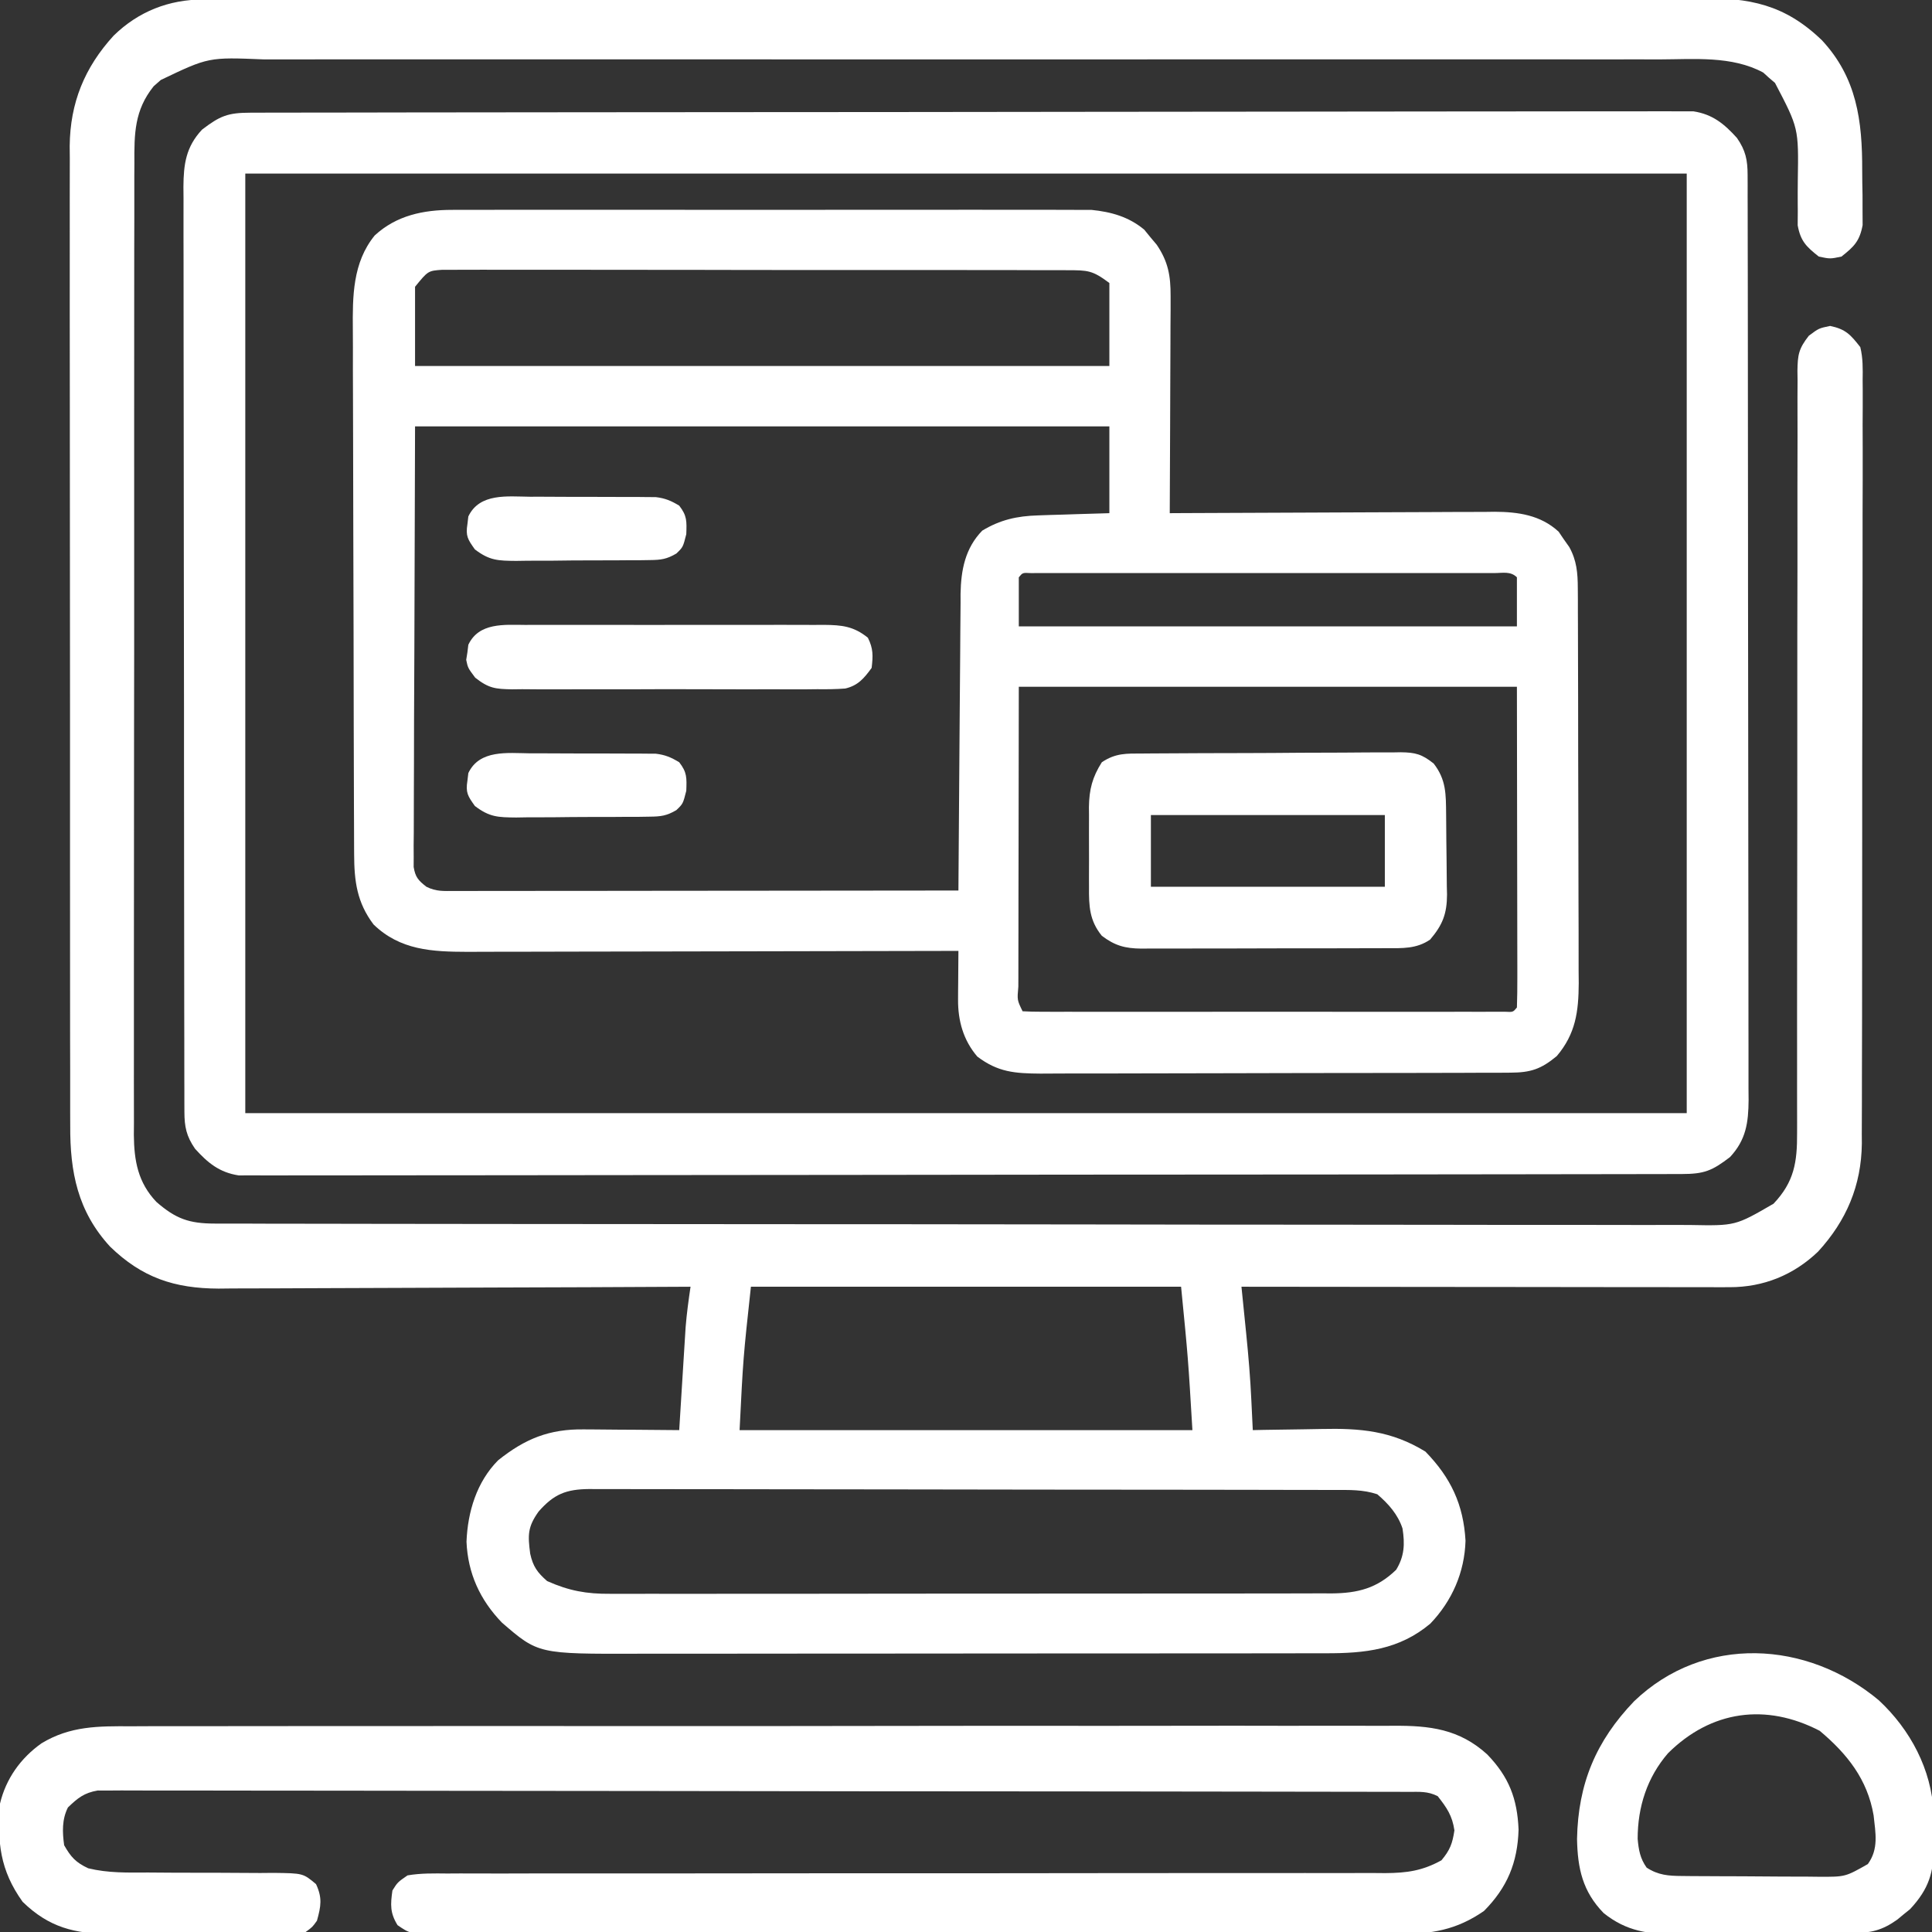<?xml version="1.0" encoding="UTF-8"?>
<svg xmlns="http://www.w3.org/2000/svg" width="100" height="100" viewBox="0 0 100 100" fill="none">
  <rect x="0" y="0" width="100" height="100" fill="#333333" stroke="none"/>
  <g clip-path="url(#clip0_38_1374)">
    <path d="M10.521 -0.027C10.659 -0.027 10.797 -0.027 10.939 -0.028C11.405 -0.029 11.871 -0.029 12.336 -0.029C12.672 -0.03 13.008 -0.03 13.344 -0.031C14.27 -0.033 15.195 -0.034 16.121 -0.034C17.119 -0.035 18.116 -0.037 19.113 -0.039C21.523 -0.043 23.934 -0.045 26.344 -0.046C27.478 -0.047 28.613 -0.048 29.748 -0.049C33.519 -0.053 37.289 -0.055 41.06 -0.057C42.039 -0.057 43.018 -0.058 43.997 -0.058C44.362 -0.058 44.362 -0.058 44.735 -0.058C48.676 -0.06 52.618 -0.065 56.56 -0.071C60.605 -0.078 64.651 -0.081 68.696 -0.082C70.968 -0.082 73.24 -0.084 75.512 -0.089C77.447 -0.093 79.382 -0.095 81.317 -0.093C82.304 -0.092 83.291 -0.092 84.278 -0.096C85.183 -0.1 86.087 -0.099 86.991 -0.096C87.318 -0.096 87.644 -0.097 87.971 -0.099C90.567 -0.116 92.369 0.226 94.298 2.079C96.11 4.023 96.395 6.25 96.387 8.818C96.387 9.243 96.395 9.667 96.404 10.092C96.405 10.365 96.405 10.638 96.405 10.911C96.406 11.155 96.408 11.399 96.409 11.651C96.257 12.479 95.965 12.766 95.313 13.281C94.727 13.403 94.727 13.403 94.141 13.281C93.495 12.769 93.197 12.484 93.048 11.662C93.05 11.424 93.052 11.185 93.053 10.94C93.052 10.745 93.052 10.745 93.05 10.548C93.047 10.136 93.05 9.725 93.054 9.314C93.097 6.629 93.097 6.629 91.874 4.292C91.772 4.205 91.67 4.118 91.565 4.028C91.466 3.938 91.366 3.848 91.264 3.755C89.643 2.879 87.682 3.07 85.897 3.075C85.575 3.075 85.252 3.074 84.93 3.073C84.046 3.072 83.163 3.072 82.279 3.074C81.326 3.074 80.372 3.073 79.418 3.072C77.551 3.07 75.683 3.071 73.816 3.072C72.298 3.073 70.78 3.073 69.263 3.072C68.938 3.072 68.938 3.072 68.608 3.072C68.169 3.072 67.73 3.072 67.291 3.072C63.175 3.071 59.06 3.072 54.944 3.074C51.414 3.076 47.883 3.076 44.352 3.074C40.251 3.072 36.151 3.071 32.05 3.072C31.612 3.072 31.175 3.072 30.738 3.072C30.415 3.072 30.415 3.072 30.085 3.073C28.57 3.073 27.054 3.072 25.538 3.071C23.691 3.07 21.843 3.071 19.996 3.073C19.053 3.074 18.111 3.074 17.168 3.073C16.305 3.072 15.442 3.072 14.579 3.074C14.267 3.075 13.955 3.075 13.644 3.074C10.795 2.957 10.795 2.957 8.325 4.138C8.142 4.299 8.142 4.299 7.954 4.464C6.955 5.706 6.947 6.925 6.956 8.457C6.955 8.678 6.953 8.899 6.952 9.127C6.95 9.867 6.951 10.607 6.952 11.346C6.952 11.877 6.95 12.408 6.948 12.938C6.945 14.23 6.945 15.521 6.946 16.813C6.947 17.862 6.946 18.912 6.945 19.962C6.945 20.186 6.945 20.186 6.945 20.415C6.945 20.719 6.944 21.023 6.944 21.326C6.941 24.174 6.942 27.021 6.945 29.868C6.947 32.472 6.944 35.076 6.939 37.68C6.935 40.355 6.933 43.03 6.934 45.705C6.935 47.206 6.934 48.707 6.931 50.208C6.928 51.486 6.928 52.764 6.931 54.042C6.933 54.694 6.933 55.346 6.93 55.997C6.928 56.704 6.93 57.411 6.933 58.119C6.932 58.324 6.93 58.529 6.928 58.74C6.941 60.084 7.141 61.208 8.095 62.211C9.1 63.087 9.79 63.33 11.114 63.332C11.251 63.333 11.387 63.333 11.527 63.334C11.986 63.336 12.445 63.335 12.904 63.334C13.236 63.335 13.567 63.336 13.899 63.338C14.811 63.34 15.724 63.341 16.637 63.341C17.62 63.341 18.604 63.343 19.587 63.346C21.739 63.35 23.891 63.352 26.042 63.353C27.386 63.353 28.729 63.355 30.072 63.356C33.789 63.36 37.507 63.363 41.224 63.364C41.462 63.364 41.7 63.364 41.946 63.364C42.428 63.364 42.91 63.364 43.393 63.364C43.752 63.364 43.752 63.364 44.119 63.364C44.358 63.364 44.598 63.364 44.845 63.364C48.732 63.365 52.618 63.37 56.505 63.377C60.493 63.385 64.482 63.389 68.47 63.389C70.71 63.389 72.951 63.391 75.191 63.396C77.098 63.401 79.005 63.402 80.913 63.399C81.886 63.398 82.859 63.398 83.832 63.403C84.724 63.407 85.615 63.406 86.505 63.402C86.828 63.401 87.15 63.402 87.472 63.405C89.822 63.45 89.822 63.45 91.797 62.304C92.87 61.175 93.026 60.15 93.017 58.631C93.017 58.458 93.017 58.285 93.018 58.106C93.019 57.526 93.017 56.946 93.016 56.365C93.016 55.949 93.016 55.533 93.017 55.117C93.018 54.221 93.017 53.325 93.016 52.429C93.015 51.012 93.017 49.596 93.02 48.179C93.027 44.152 93.031 40.124 93.028 36.096C93.027 33.872 93.029 31.647 93.036 29.423C93.039 28.014 93.039 26.606 93.035 25.197C93.033 24.322 93.036 23.446 93.04 22.571C93.041 22.164 93.04 21.758 93.038 21.351C93.035 20.797 93.038 20.243 93.042 19.688C93.04 19.527 93.037 19.366 93.035 19.199C93.048 18.369 93.094 18.058 93.623 17.38C94.141 16.992 94.141 16.992 94.727 16.87C95.532 17.038 95.785 17.322 96.289 17.968C96.429 18.543 96.419 19.1 96.41 19.689C96.412 19.863 96.413 20.036 96.414 20.214C96.417 20.795 96.413 21.376 96.409 21.957C96.41 22.373 96.411 22.79 96.413 23.206C96.415 24.338 96.412 25.469 96.407 26.601C96.403 27.785 96.405 28.97 96.405 30.155C96.405 32.145 96.401 34.136 96.395 36.126C96.388 38.425 96.386 40.724 96.387 43.023C96.389 45.236 96.387 47.449 96.383 49.662C96.381 50.603 96.381 51.544 96.381 52.485C96.381 53.594 96.378 54.704 96.373 55.813C96.372 56.219 96.371 56.626 96.372 57.032C96.373 57.589 96.37 58.145 96.366 58.702C96.367 58.861 96.368 59.02 96.369 59.185C96.344 61.366 95.569 63.183 94.104 64.782C92.833 66 91.273 66.626 89.53 66.625C89.307 66.625 89.084 66.625 88.855 66.626C88.611 66.625 88.367 66.624 88.116 66.623C87.859 66.623 87.601 66.624 87.336 66.624C86.631 66.624 85.927 66.622 85.222 66.621C84.485 66.62 83.748 66.62 83.011 66.62C81.616 66.619 80.221 66.617 78.825 66.615C77.237 66.613 75.648 66.612 74.06 66.611C70.793 66.609 67.525 66.606 64.258 66.601C64.275 66.77 64.275 66.77 64.292 66.942C64.344 67.455 64.396 67.969 64.448 68.483C64.466 68.659 64.484 68.836 64.502 69.018C64.62 70.181 64.718 71.342 64.771 72.509C64.784 72.779 64.797 73.049 64.81 73.32C64.821 73.552 64.832 73.784 64.844 74.023C65.029 74.019 65.214 74.015 65.404 74.011C66.1 73.997 66.795 73.988 67.49 73.98C67.79 73.976 68.089 73.971 68.388 73.964C70.409 73.919 72.018 74.053 73.779 75.134C75.097 76.488 75.748 77.875 75.855 79.748C75.807 81.382 75.159 82.862 74.034 84.038C72.417 85.394 70.653 85.577 68.619 85.573C68.453 85.573 68.288 85.574 68.117 85.574C67.564 85.575 67.012 85.575 66.459 85.575C66.062 85.576 65.665 85.576 65.267 85.577C64.19 85.579 63.112 85.579 62.035 85.579C61.361 85.579 60.688 85.58 60.014 85.58C57.663 85.582 55.311 85.583 52.96 85.583C50.77 85.583 48.58 85.585 46.391 85.588C44.509 85.59 42.627 85.591 40.745 85.591C39.622 85.591 38.499 85.592 37.376 85.594C36.319 85.596 35.263 85.596 34.206 85.594C33.819 85.594 33.432 85.595 33.045 85.596C27.859 85.611 27.859 85.611 25.977 83.984C24.843 82.808 24.215 81.435 24.146 79.797C24.208 78.247 24.674 76.704 25.781 75.586C27.177 74.469 28.434 73.958 30.235 73.985C30.377 73.986 30.518 73.986 30.664 73.987C31.112 73.989 31.559 73.994 32.007 73.999C32.312 74.001 32.617 74.002 32.922 74.004C33.667 74.008 34.412 74.015 35.156 74.023C35.167 73.847 35.178 73.671 35.189 73.489C35.23 72.83 35.271 72.171 35.312 71.511C35.33 71.227 35.348 70.943 35.365 70.658C35.391 70.248 35.416 69.837 35.442 69.426C35.458 69.18 35.473 68.933 35.489 68.679C35.546 67.981 35.64 67.295 35.742 66.601C35.608 66.602 35.474 66.603 35.337 66.603C32.071 66.621 28.805 66.634 25.54 66.642C23.961 66.646 22.382 66.651 20.802 66.66C19.425 66.668 18.048 66.673 16.671 66.675C15.942 66.676 15.214 66.678 14.485 66.684C13.67 66.69 12.855 66.69 12.039 66.69C11.681 66.694 11.681 66.694 11.316 66.698C9.019 66.688 7.351 66.13 5.695 64.522C4.022 62.698 3.621 60.672 3.635 58.25C3.634 58.026 3.633 57.803 3.632 57.573C3.629 56.828 3.631 56.084 3.632 55.339C3.631 54.803 3.63 54.268 3.628 53.732C3.625 52.431 3.624 51.13 3.626 49.828C3.626 48.77 3.626 47.712 3.625 46.654C3.625 46.503 3.625 46.352 3.625 46.196C3.624 45.89 3.624 45.583 3.624 45.277C3.621 42.405 3.622 39.533 3.624 36.662C3.626 34.038 3.624 31.413 3.619 28.789C3.614 26.091 3.612 23.393 3.614 20.695C3.614 19.181 3.614 17.668 3.61 16.154C3.608 14.866 3.607 13.578 3.611 12.29C3.613 11.633 3.613 10.977 3.61 10.32C3.607 9.607 3.61 8.894 3.613 8.18C3.611 7.975 3.609 7.77 3.607 7.559C3.63 5.323 4.375 3.493 5.884 1.843C7.169 0.588 8.75 -0.024 10.521 -0.027ZM38.867 66.601C38.465 70.307 38.465 70.307 38.281 74.023C46.016 74.023 53.75 74.023 61.719 74.023C61.497 70.305 61.497 70.305 61.133 66.601C53.785 66.601 46.438 66.601 38.867 66.601ZM27.881 78.234C27.305 79.037 27.317 79.46 27.443 80.419C27.587 81.079 27.812 81.392 28.32 81.836C29.453 82.341 30.36 82.506 31.59 82.495C31.755 82.495 31.92 82.496 32.09 82.497C32.638 82.499 33.187 82.497 33.735 82.494C34.13 82.495 34.525 82.496 34.919 82.496C35.989 82.498 37.058 82.496 38.127 82.494C39.247 82.492 40.367 82.492 41.487 82.493C43.367 82.493 45.246 82.491 47.126 82.487C49.3 82.483 51.473 82.482 53.646 82.484C55.737 82.485 57.829 82.484 59.92 82.481C60.81 82.481 61.7 82.48 62.59 82.481C63.637 82.481 64.685 82.48 65.732 82.477C66.117 82.476 66.501 82.475 66.885 82.476C67.41 82.477 67.935 82.475 68.459 82.472C68.688 82.474 68.688 82.474 68.92 82.475C70.279 82.464 71.279 82.209 72.266 81.25C72.693 80.55 72.72 79.923 72.594 79.114C72.354 78.385 71.866 77.838 71.289 77.343C70.544 77.095 69.844 77.12 69.067 77.121C68.898 77.12 68.73 77.12 68.556 77.119C67.987 77.117 67.419 77.117 66.851 77.117C66.445 77.116 66.038 77.115 65.632 77.114C64.526 77.111 63.42 77.11 62.315 77.109C61.624 77.108 60.934 77.108 60.244 77.107C58.085 77.104 55.926 77.102 53.767 77.102C51.273 77.101 48.779 77.097 46.284 77.091C44.358 77.087 42.431 77.085 40.505 77.085C39.353 77.085 38.202 77.084 37.05 77.08C35.968 77.077 34.885 77.076 33.802 77.078C33.405 77.078 33.007 77.078 32.609 77.076C32.067 77.073 31.525 77.074 30.982 77.076C30.825 77.075 30.667 77.073 30.504 77.072C29.299 77.082 28.671 77.335 27.881 78.234Z" fill="white"></path>
    <path d="M23.393 10.863C23.538 10.862 23.683 10.861 23.832 10.86C24.312 10.858 24.792 10.859 25.272 10.861C25.618 10.861 25.964 10.859 26.31 10.858C27.246 10.855 28.183 10.857 29.119 10.858C30.101 10.86 31.083 10.858 32.065 10.858C33.713 10.857 35.361 10.858 37.01 10.861C38.914 10.864 40.818 10.863 42.721 10.86C44.358 10.857 45.995 10.857 47.631 10.858C48.608 10.859 49.585 10.859 50.561 10.857C51.48 10.855 52.398 10.857 53.316 10.86C53.652 10.861 53.989 10.861 54.325 10.859C54.785 10.858 55.246 10.86 55.706 10.863C55.963 10.863 56.221 10.863 56.486 10.863C57.509 10.965 58.42 11.217 59.226 11.888C59.331 12.017 59.437 12.146 59.545 12.28C59.653 12.408 59.761 12.537 59.873 12.669C60.464 13.541 60.594 14.275 60.59 15.32C60.59 15.696 60.59 15.696 60.59 16.078C60.588 16.35 60.586 16.621 60.584 16.892C60.583 17.171 60.583 17.45 60.582 17.728C60.581 18.46 60.577 19.192 60.573 19.924C60.569 20.671 60.567 21.419 60.565 22.166C60.561 23.632 60.554 25.097 60.546 26.562C60.77 26.561 60.994 26.559 61.225 26.558C63.34 26.546 65.455 26.538 67.57 26.532C68.657 26.529 69.744 26.524 70.832 26.518C71.881 26.512 72.931 26.508 73.981 26.506C74.381 26.505 74.781 26.503 75.181 26.5C75.742 26.496 76.304 26.495 76.865 26.496C77.112 26.492 77.112 26.492 77.363 26.489C78.581 26.495 79.744 26.66 80.675 27.52C80.763 27.651 80.852 27.782 80.944 27.917C81.036 28.048 81.129 28.178 81.224 28.313C81.612 29.013 81.664 29.658 81.667 30.45C81.668 30.643 81.669 30.836 81.671 31.034C81.671 31.244 81.671 31.455 81.671 31.671C81.672 31.894 81.673 32.116 81.674 32.345C81.677 33.082 81.678 33.818 81.679 34.555C81.68 35.066 81.682 35.578 81.683 36.09C81.685 37.027 81.686 37.963 81.686 38.9C81.687 40.276 81.691 41.651 81.696 43.027C81.701 44.221 81.703 45.415 81.703 46.609C81.704 47.116 81.705 47.622 81.708 48.129C81.711 48.839 81.711 49.548 81.709 50.258C81.711 50.467 81.713 50.675 81.715 50.89C81.707 52.356 81.558 53.507 80.578 54.663C79.764 55.337 79.233 55.517 78.173 55.521C77.829 55.523 77.829 55.523 77.479 55.526C77.103 55.525 77.103 55.525 76.719 55.525C76.452 55.526 76.184 55.528 75.917 55.529C75.191 55.532 74.466 55.533 73.74 55.534C73.287 55.534 72.833 55.535 72.379 55.536C70.796 55.539 69.213 55.541 67.63 55.541C66.155 55.541 64.681 55.545 63.206 55.551C61.939 55.556 60.672 55.558 59.405 55.558C58.649 55.558 57.893 55.559 57.137 55.563C56.425 55.567 55.714 55.567 55.002 55.564C54.618 55.563 54.233 55.566 53.849 55.57C52.525 55.56 51.654 55.497 50.585 54.687C49.861 53.841 49.581 52.83 49.589 51.736C49.59 51.589 49.591 51.441 49.591 51.29C49.593 51.138 49.595 50.986 49.596 50.83C49.597 50.675 49.598 50.52 49.599 50.36C49.601 49.98 49.605 49.599 49.608 49.218C49.399 49.219 49.399 49.219 49.186 49.219C45.788 49.228 42.391 49.234 38.994 49.239C37.351 49.241 35.708 49.243 34.065 49.248C32.633 49.252 31.2 49.254 29.768 49.255C29.01 49.256 28.252 49.257 27.494 49.26C26.779 49.262 26.065 49.263 25.351 49.263C24.965 49.263 24.58 49.265 24.194 49.267C22.362 49.263 20.714 49.184 19.335 47.851C18.476 46.714 18.335 45.614 18.33 44.224C18.329 44.098 18.328 43.972 18.328 43.842C18.325 43.42 18.325 42.998 18.324 42.577C18.323 42.274 18.321 41.971 18.32 41.668C18.316 40.675 18.314 39.681 18.312 38.688C18.311 38.345 18.31 38.002 18.309 37.659C18.306 36.049 18.303 34.439 18.301 32.828C18.299 30.973 18.294 29.117 18.286 27.261C18.28 25.824 18.278 24.388 18.277 22.951C18.276 22.095 18.275 21.238 18.27 20.381C18.265 19.574 18.265 18.767 18.267 17.96C18.267 17.665 18.265 17.37 18.263 17.075C18.248 15.345 18.247 13.595 19.395 12.187C20.517 11.15 21.913 10.864 23.393 10.863ZM21.483 14.843C21.483 16.197 21.483 17.55 21.483 18.945C33.343 18.945 45.202 18.945 57.421 18.945C57.421 17.527 57.421 16.109 57.421 14.648C56.539 13.987 56.309 13.988 55.246 13.986C55.105 13.985 54.965 13.984 54.82 13.983C54.349 13.98 53.879 13.982 53.408 13.983C53.07 13.982 52.733 13.981 52.395 13.979C51.478 13.976 50.562 13.976 49.645 13.977C48.88 13.977 48.115 13.976 47.35 13.975C45.546 13.972 43.741 13.973 41.937 13.975C40.075 13.977 38.212 13.974 36.349 13.969C34.751 13.965 33.153 13.964 31.554 13.965C30.599 13.965 29.645 13.965 28.689 13.962C27.792 13.959 26.894 13.959 25.996 13.963C25.667 13.964 25.337 13.963 25.007 13.961C24.557 13.959 24.108 13.961 23.658 13.964C23.281 13.964 23.281 13.964 22.895 13.964C22.158 14.015 22.158 14.015 21.483 14.843ZM21.483 22.07C21.471 25.893 21.459 29.716 21.447 33.654C21.442 34.862 21.436 36.071 21.431 37.315C21.429 38.396 21.429 38.396 21.427 39.477C21.427 39.959 21.425 40.441 21.422 40.923C21.417 41.653 21.417 42.383 21.417 43.112C21.415 43.328 21.413 43.543 21.41 43.765C21.411 43.961 21.412 44.157 21.413 44.359C21.412 44.53 21.412 44.701 21.411 44.877C21.499 45.407 21.653 45.571 22.069 45.898C22.583 46.155 22.962 46.117 23.538 46.117C23.767 46.117 23.996 46.117 24.232 46.118C24.484 46.117 24.736 46.116 24.997 46.115C25.264 46.115 25.532 46.115 25.799 46.116C26.527 46.116 27.254 46.114 27.982 46.113C28.741 46.112 29.501 46.112 30.261 46.112C31.701 46.111 33.14 46.109 34.58 46.107C36.218 46.105 37.857 46.104 39.495 46.103C42.866 46.101 46.237 46.098 49.608 46.093C49.61 45.889 49.611 45.684 49.612 45.474C49.623 43.542 49.637 41.611 49.654 39.681C49.663 38.688 49.671 37.695 49.676 36.703C49.681 35.744 49.689 34.785 49.699 33.827C49.702 33.462 49.704 33.096 49.706 32.731C49.708 32.219 49.713 31.706 49.719 31.193C49.719 31.044 49.719 30.894 49.718 30.74C49.74 29.51 49.954 28.377 50.841 27.465C51.771 26.903 52.643 26.71 53.721 26.677C54.045 26.665 54.045 26.665 54.377 26.654C54.6 26.648 54.823 26.642 55.053 26.635C55.28 26.628 55.508 26.62 55.742 26.612C56.302 26.594 56.861 26.578 57.421 26.562C57.421 25.08 57.421 23.597 57.421 22.07C45.562 22.07 33.702 22.07 21.483 22.07ZM52.733 29.882C52.733 30.72 52.733 31.558 52.733 32.421C61.241 32.421 69.749 32.421 78.515 32.421C78.515 31.584 78.515 30.746 78.515 29.882C78.187 29.554 77.783 29.662 77.333 29.662C77.12 29.662 76.906 29.661 76.686 29.661C76.45 29.661 76.213 29.661 75.969 29.662C75.599 29.661 75.599 29.661 75.22 29.661C74.54 29.66 73.859 29.66 73.179 29.661C72.468 29.661 71.758 29.661 71.047 29.661C69.854 29.66 68.661 29.661 67.467 29.662C66.086 29.663 64.704 29.662 63.322 29.661C62.138 29.66 60.954 29.66 59.77 29.661C59.062 29.661 58.354 29.661 57.646 29.66C56.857 29.66 56.068 29.661 55.279 29.662C55.042 29.661 54.806 29.661 54.562 29.661C54.242 29.661 54.242 29.661 53.915 29.662C53.635 29.662 53.635 29.662 53.349 29.663C52.932 29.64 52.932 29.64 52.733 29.882ZM52.733 35.546C52.729 38.282 52.725 41.017 52.721 43.835C52.719 44.7 52.718 45.565 52.716 46.456C52.715 47.229 52.715 47.229 52.715 48.001C52.715 48.346 52.714 48.692 52.713 49.037C52.711 49.559 52.711 50.08 52.711 50.602C52.711 50.757 52.71 50.911 52.709 51.071C52.646 51.765 52.646 51.765 52.929 52.343C53.257 52.362 53.586 52.368 53.915 52.368C54.129 52.369 54.342 52.369 54.562 52.37C54.799 52.369 55.035 52.369 55.279 52.369C55.65 52.369 55.65 52.369 56.028 52.37C56.709 52.37 57.389 52.37 58.069 52.37C58.78 52.369 59.49 52.37 60.201 52.37C61.394 52.37 62.587 52.37 63.781 52.369C65.162 52.368 66.544 52.368 67.926 52.369C69.11 52.37 70.294 52.37 71.478 52.37C72.186 52.369 72.894 52.369 73.603 52.37C74.391 52.371 75.18 52.37 75.969 52.369C76.206 52.369 76.442 52.369 76.686 52.37C77.006 52.369 77.006 52.369 77.333 52.368C77.52 52.368 77.707 52.368 77.899 52.368C78.316 52.39 78.316 52.39 78.515 52.148C78.533 51.631 78.539 51.119 78.537 50.602C78.537 50.437 78.537 50.273 78.537 50.103C78.537 49.568 78.535 49.033 78.534 48.497C78.534 48.168 78.533 47.838 78.533 47.509C78.532 46.284 78.529 45.06 78.527 43.835C78.521 39.732 78.521 39.732 78.515 35.546C70.007 35.546 61.499 35.546 52.733 35.546Z" fill="white"></path>
    <path d="M12.96 5.833C13.089 5.832 13.218 5.832 13.352 5.831C13.789 5.83 14.227 5.83 14.665 5.83C14.98 5.83 15.295 5.829 15.611 5.828C16.48 5.826 17.35 5.825 18.22 5.825C19.157 5.824 20.094 5.822 21.03 5.82C23.294 5.817 25.558 5.815 27.822 5.813C28.888 5.812 29.953 5.811 31.018 5.81C34.558 5.807 38.098 5.804 41.638 5.802C42.557 5.802 43.476 5.802 44.395 5.801C44.624 5.801 44.852 5.801 45.087 5.801C48.79 5.799 52.492 5.794 56.194 5.788C59.993 5.782 63.791 5.778 67.589 5.777C69.723 5.777 71.857 5.775 73.991 5.77C75.807 5.766 77.624 5.765 79.441 5.766C80.368 5.767 81.296 5.767 82.223 5.763C83.072 5.76 83.92 5.76 84.769 5.763C85.076 5.763 85.384 5.763 85.691 5.76C86.108 5.757 86.525 5.759 86.943 5.762C87.291 5.762 87.291 5.762 87.646 5.762C88.641 5.914 89.242 6.406 89.905 7.141C90.356 7.792 90.454 8.283 90.456 9.055C90.457 9.231 90.457 9.406 90.458 9.587C90.458 9.779 90.458 9.972 90.457 10.171C90.458 10.478 90.458 10.478 90.459 10.791C90.461 11.48 90.461 12.169 90.462 12.858C90.462 13.351 90.463 13.844 90.465 14.336C90.467 15.678 90.468 17.018 90.469 18.359C90.47 19.197 90.471 20.034 90.471 20.871C90.474 23.189 90.476 25.506 90.477 27.824C90.477 27.972 90.477 28.121 90.477 28.274C90.477 28.422 90.477 28.571 90.477 28.724C90.477 29.026 90.477 29.327 90.477 29.628C90.477 29.778 90.477 29.927 90.477 30.081C90.478 32.504 90.481 34.926 90.486 37.348C90.49 39.834 90.493 42.321 90.493 44.807C90.493 46.204 90.494 47.6 90.498 48.996C90.501 50.309 90.502 51.622 90.5 52.935C90.5 53.418 90.501 53.9 90.502 54.382C90.505 55.04 90.504 55.698 90.502 56.355C90.504 56.643 90.504 56.643 90.507 56.936C90.498 58.104 90.377 58.998 89.544 59.891C88.613 60.603 88.21 60.766 87.041 60.768C86.912 60.768 86.782 60.769 86.649 60.769C86.211 60.771 85.774 60.771 85.336 60.77C85.021 60.771 84.705 60.772 84.39 60.773C83.52 60.775 82.65 60.775 81.781 60.776C80.844 60.777 79.907 60.779 78.97 60.78C76.706 60.784 74.442 60.786 72.178 60.788C71.113 60.789 70.048 60.79 68.983 60.791C65.443 60.794 61.903 60.797 58.363 60.798C57.444 60.799 56.525 60.799 55.605 60.799C55.377 60.8 55.149 60.8 54.913 60.8C51.211 60.801 47.509 60.806 43.806 60.813C40.008 60.819 36.21 60.823 32.411 60.823C30.278 60.824 28.144 60.825 26.01 60.83C24.193 60.835 22.377 60.836 20.56 60.834C19.632 60.833 18.705 60.834 17.778 60.837C16.929 60.841 16.08 60.841 15.232 60.838C14.924 60.837 14.617 60.838 14.31 60.84C13.892 60.843 13.475 60.842 13.058 60.838C12.71 60.839 12.71 60.839 12.355 60.839C11.36 60.687 10.758 60.194 10.096 59.46C9.645 58.809 9.546 58.318 9.545 57.545C9.544 57.37 9.544 57.195 9.543 57.014C9.543 56.821 9.543 56.629 9.543 56.43C9.543 56.225 9.542 56.02 9.541 55.81C9.54 55.12 9.54 54.431 9.539 53.742C9.538 53.25 9.537 52.757 9.536 52.264C9.534 50.923 9.532 49.582 9.532 48.241C9.531 47.404 9.53 46.567 9.529 45.73C9.527 43.412 9.525 41.094 9.524 38.777C9.524 38.628 9.524 38.48 9.524 38.327C9.524 38.178 9.524 38.03 9.524 37.876C9.524 37.575 9.524 37.274 9.524 36.972C9.524 36.823 9.524 36.673 9.524 36.52C9.523 34.097 9.519 31.675 9.515 29.253C9.51 26.766 9.508 24.28 9.508 21.793C9.507 20.397 9.506 19.001 9.503 17.605C9.499 16.291 9.499 14.979 9.501 13.665C9.501 13.183 9.5 12.701 9.498 12.218C9.496 11.561 9.497 10.903 9.499 10.245C9.497 10.054 9.496 9.862 9.494 9.665C9.503 8.497 9.623 7.602 10.457 6.71C11.388 5.998 11.791 5.834 12.96 5.833ZM12.696 8.984C12.696 25.033 12.696 41.082 12.696 57.617C37.317 57.617 61.938 57.617 87.305 57.617C87.305 41.568 87.305 25.519 87.305 8.984C62.684 8.984 38.063 8.984 12.696 8.984Z" fill="white"></path>
    <path d="M6.788 89.352C7.08 89.351 7.372 89.35 7.663 89.348C8.462 89.345 9.26 89.346 10.059 89.348C10.921 89.349 11.783 89.346 12.646 89.344C14.334 89.339 16.022 89.339 17.71 89.341C19.082 89.342 20.454 89.342 21.826 89.341C22.022 89.341 22.217 89.34 22.419 89.34C22.816 89.34 23.213 89.339 23.61 89.339C27.331 89.336 31.053 89.338 34.775 89.341C38.178 89.344 41.582 89.341 44.986 89.335C48.482 89.329 51.979 89.327 55.475 89.329C55.871 89.329 56.266 89.33 56.662 89.33C56.857 89.33 57.051 89.33 57.252 89.33C58.622 89.33 59.992 89.329 61.362 89.326C63.033 89.322 64.703 89.322 66.373 89.327C67.225 89.329 68.077 89.329 68.929 89.326C69.71 89.323 70.49 89.324 71.271 89.329C71.552 89.33 71.834 89.329 72.116 89.326C74.009 89.311 75.537 89.496 76.979 90.809C78.103 91.974 78.535 93.097 78.601 94.702C78.549 96.413 78.014 97.699 76.81 98.912C75.381 99.9 74.083 100.114 72.371 100.099C72.152 100.1 71.932 100.101 71.706 100.103C70.974 100.106 70.242 100.103 69.509 100.101C68.983 100.102 68.457 100.103 67.93 100.105C66.652 100.108 65.373 100.108 64.094 100.105C63.055 100.104 62.016 100.103 60.977 100.104C60.829 100.104 60.681 100.104 60.528 100.105C60.227 100.105 59.927 100.105 59.626 100.105C56.808 100.108 53.991 100.105 51.173 100.101C48.756 100.097 46.338 100.098 43.92 100.102C41.111 100.106 38.302 100.107 35.493 100.105C35.193 100.105 34.894 100.104 34.595 100.104C34.374 100.104 34.374 100.104 34.148 100.104C33.11 100.103 32.071 100.104 31.033 100.106C29.768 100.108 28.504 100.108 27.239 100.104C26.594 100.102 25.949 100.101 25.303 100.103C24.605 100.105 23.906 100.103 23.207 100.099C23.002 100.101 22.797 100.102 22.587 100.104C21.224 100.089 21.224 100.089 20.577 99.646C20.185 99.013 20.208 98.579 20.312 97.851C20.58 97.424 20.58 97.424 21.093 97.07C21.78 96.952 22.462 96.966 23.158 96.973C23.37 96.972 23.583 96.971 23.802 96.969C24.517 96.967 25.232 96.97 25.947 96.973C26.459 96.972 26.971 96.971 27.482 96.969C28.585 96.967 29.689 96.967 30.792 96.969C32.388 96.972 33.985 96.97 35.581 96.967C38.173 96.962 40.765 96.96 43.357 96.96C43.513 96.96 43.668 96.96 43.828 96.96C44.456 96.96 45.085 96.96 45.713 96.96C47.443 96.96 49.172 96.96 50.901 96.959C51.056 96.959 51.211 96.959 51.37 96.959C53.952 96.958 56.534 96.955 59.115 96.951C60.707 96.948 62.3 96.947 63.892 96.95C65.112 96.951 66.332 96.95 67.553 96.948C68.053 96.947 68.554 96.948 69.054 96.949C69.737 96.951 70.42 96.95 71.103 96.947C71.301 96.949 71.5 96.95 71.704 96.952C72.823 96.944 73.623 96.833 74.609 96.289C75.052 95.76 75.179 95.419 75.28 94.739C75.172 93.982 74.884 93.563 74.414 92.968C73.887 92.705 73.481 92.748 72.892 92.747C72.649 92.746 72.407 92.745 72.157 92.744C71.886 92.744 71.614 92.744 71.343 92.744C71.056 92.744 70.77 92.743 70.484 92.742C69.694 92.74 68.903 92.74 68.114 92.739C67.263 92.738 66.412 92.736 65.561 92.735C63.505 92.731 61.448 92.729 59.392 92.727C58.425 92.726 57.457 92.725 56.489 92.724C53.274 92.721 50.059 92.718 46.844 92.717C46.01 92.716 45.175 92.716 44.34 92.716C44.133 92.715 43.925 92.715 43.712 92.715C40.349 92.714 36.986 92.709 33.623 92.702C30.174 92.696 26.724 92.692 23.274 92.692C21.336 92.691 19.398 92.689 17.46 92.685C15.81 92.68 14.16 92.679 12.51 92.681C11.667 92.681 10.825 92.681 9.983 92.677C9.212 92.674 8.442 92.674 7.671 92.677C7.392 92.678 7.112 92.677 6.833 92.674C6.454 92.671 6.076 92.674 5.697 92.677C5.486 92.676 5.275 92.676 5.058 92.676C4.353 92.797 4.026 93.063 3.515 93.554C3.202 94.181 3.227 94.827 3.32 95.507C3.668 96.123 3.927 96.403 4.566 96.702C5.6 96.954 6.607 96.925 7.667 96.921C8.14 96.924 8.614 96.927 9.087 96.931C9.831 96.934 10.575 96.936 11.319 96.934C12.039 96.934 12.758 96.939 13.478 96.946C13.701 96.944 13.924 96.942 14.153 96.94C15.687 96.959 15.687 96.959 16.358 97.522C16.69 98.238 16.615 98.661 16.406 99.414C16.173 99.743 16.173 99.743 15.82 100C15.3 100.075 15.3 100.075 14.666 100.079C14.31 100.082 14.31 100.082 13.947 100.086C13.562 100.085 13.562 100.085 13.169 100.084C12.902 100.085 12.635 100.086 12.368 100.087C11.808 100.089 11.248 100.089 10.688 100.087C9.973 100.085 9.259 100.088 8.545 100.094C7.993 100.098 7.441 100.098 6.89 100.097C6.499 100.097 6.109 100.1 5.719 100.103C3.863 100.089 2.542 99.77 1.171 98.437C-0.008 96.79 -0.144 95.352 -0.001 93.359C0.304 92.07 1.068 90.998 2.148 90.234C3.636 89.332 5.091 89.342 6.788 89.352Z" fill="white"></path>
    <path d="M97.246 88.005C98.883 89.528 99.977 91.591 100.084 93.837C100.087 94.206 100.088 94.576 100.085 94.946C100.089 95.131 100.093 95.317 100.097 95.508C100.096 96.915 99.845 97.76 98.87 98.813C98.759 98.903 98.649 98.992 98.534 99.084C98.424 99.176 98.313 99.268 98.199 99.362C97.414 99.918 96.847 100.05 95.879 100.059C95.639 100.062 95.398 100.066 95.15 100.069C94.888 100.07 94.626 100.071 94.364 100.072C94.093 100.074 93.822 100.076 93.552 100.077C92.985 100.081 92.417 100.082 91.85 100.083C91.127 100.084 90.405 100.091 89.682 100.1C89.123 100.106 88.564 100.107 88.004 100.107C87.609 100.109 87.215 100.114 86.82 100.12C85.325 100.113 84.2 99.974 83.007 99.023C81.916 97.904 81.655 96.711 81.627 95.18C81.683 92.324 82.602 90.121 84.582 88.056C88.191 84.595 93.537 84.906 97.246 88.005ZM86.333 90.75C85.255 92.002 84.765 93.523 84.765 95.177C84.816 95.752 84.892 96.192 85.229 96.667C85.831 97.061 86.364 97.096 87.062 97.101C87.25 97.103 87.439 97.105 87.633 97.107C87.938 97.108 87.938 97.108 88.249 97.109C88.562 97.111 88.562 97.111 88.883 97.113C89.326 97.115 89.769 97.116 90.212 97.117C90.889 97.119 91.566 97.125 92.243 97.131C92.674 97.132 93.104 97.133 93.534 97.134C93.838 97.138 93.838 97.138 94.148 97.141C95.512 97.147 95.512 97.147 96.679 96.484C97.249 95.694 97.077 94.888 96.978 93.964C96.658 92.097 95.614 90.785 94.189 89.587C91.411 88.145 88.573 88.524 86.333 90.75Z" fill="white"></path>
    <path d="M59.138 39.002C59.37 39 59.37 39 59.607 38.998C60.119 38.993 60.631 38.991 61.143 38.99C61.499 38.988 61.855 38.986 62.211 38.984C62.957 38.981 63.703 38.98 64.45 38.979C65.406 38.978 66.362 38.971 67.318 38.962C68.053 38.956 68.788 38.955 69.523 38.955C69.876 38.954 70.228 38.951 70.581 38.947C71.074 38.942 71.567 38.943 72.06 38.945C72.278 38.941 72.278 38.941 72.501 38.937C73.267 38.947 73.6 39.037 74.207 39.521C74.86 40.362 74.84 41.115 74.851 42.136C74.852 42.284 74.854 42.432 74.855 42.585C74.858 42.898 74.86 43.212 74.862 43.525C74.864 43.845 74.868 44.164 74.874 44.484C74.882 44.947 74.885 45.409 74.887 45.872C74.891 46.013 74.894 46.155 74.898 46.301C74.893 47.301 74.669 47.873 74.023 48.633C73.32 49.116 72.592 49.08 71.77 49.077C71.623 49.078 71.476 49.079 71.324 49.08C70.838 49.083 70.353 49.083 69.867 49.082C69.529 49.083 69.191 49.084 68.853 49.085C68.144 49.086 67.436 49.086 66.728 49.085C65.82 49.084 64.913 49.087 64.006 49.092C63.308 49.094 62.609 49.095 61.911 49.094C61.577 49.094 61.242 49.095 60.908 49.097C60.44 49.1 59.972 49.098 59.504 49.096C59.366 49.097 59.229 49.099 59.087 49.1C58.237 49.092 57.71 48.951 57.031 48.437C56.386 47.646 56.359 46.895 56.367 45.911C56.366 45.764 56.366 45.616 56.365 45.464C56.365 45.153 56.366 44.842 56.368 44.531C56.371 44.057 56.368 43.584 56.365 43.11C56.365 42.807 56.366 42.504 56.367 42.2C56.366 42.06 56.364 41.919 56.363 41.775C56.376 40.859 56.54 40.227 57.031 39.453C57.752 38.972 58.303 39.003 59.138 39.002ZM59.57 42.187C59.57 43.412 59.57 44.637 59.57 45.898C63.566 45.898 67.562 45.898 71.679 45.898C71.679 44.674 71.679 43.449 71.679 42.187C67.683 42.187 63.687 42.187 59.57 42.187Z" fill="white"></path>
    <path d="M27.188 32.346C27.368 32.345 27.547 32.344 27.732 32.343C28.325 32.341 28.917 32.342 29.51 32.344C29.922 32.344 30.334 32.343 30.746 32.343C31.61 32.342 32.474 32.343 33.337 32.346C34.444 32.349 35.55 32.347 36.657 32.344C37.508 32.342 38.359 32.342 39.211 32.344C39.619 32.344 40.027 32.344 40.435 32.342C41.005 32.341 41.575 32.343 42.146 32.346C42.398 32.344 42.398 32.344 42.656 32.343C43.57 32.352 44.181 32.411 44.921 33.008C45.203 33.572 45.19 33.945 45.116 34.571C44.727 35.105 44.414 35.483 43.75 35.638C43.266 35.674 42.791 35.679 42.305 35.673C42.122 35.675 41.938 35.677 41.75 35.679C41.144 35.683 40.539 35.68 39.934 35.677C39.513 35.677 39.092 35.678 38.671 35.68C37.789 35.681 36.907 35.679 36.025 35.674C34.895 35.669 33.765 35.672 32.635 35.678C31.765 35.681 30.896 35.68 30.027 35.678C29.61 35.677 29.193 35.678 28.776 35.68C28.194 35.683 27.611 35.679 27.029 35.673C26.857 35.675 26.685 35.677 26.507 35.679C25.641 35.664 25.3 35.63 24.597 35.077C24.218 34.571 24.218 34.571 24.131 34.154C24.151 34.026 24.172 33.897 24.193 33.765C24.209 33.636 24.225 33.506 24.241 33.373C24.788 32.214 26.098 32.339 27.188 32.346Z" fill="white"></path>
    <path d="M27.424 38.992C27.718 38.992 27.718 38.992 28.018 38.992C28.432 38.992 28.846 38.994 29.26 38.997C29.893 39.002 30.527 39.001 31.16 39C31.563 39.001 31.965 39.002 32.368 39.004C32.652 39.004 32.652 39.004 32.942 39.004C33.118 39.005 33.295 39.007 33.477 39.009C33.632 39.01 33.787 39.011 33.946 39.012C34.429 39.069 34.742 39.203 35.156 39.454C35.563 39.976 35.546 40.258 35.522 40.931C35.352 41.602 35.352 41.602 35.008 41.932C34.505 42.226 34.215 42.264 33.636 42.27C33.36 42.275 33.36 42.275 33.077 42.279C32.879 42.279 32.681 42.279 32.477 42.279C32.17 42.282 32.17 42.282 31.857 42.284C31.425 42.286 30.992 42.287 30.559 42.286C29.898 42.286 29.237 42.294 28.575 42.302C28.155 42.303 27.734 42.304 27.314 42.304C27.116 42.307 26.919 42.31 26.715 42.314C25.781 42.304 25.341 42.299 24.58 41.718C24.209 41.199 24.095 41.024 24.194 40.406C24.21 40.276 24.226 40.147 24.241 40.014C24.821 38.788 26.279 38.981 27.424 38.992Z" fill="white"></path>
    <path d="M27.424 25.711C27.718 25.711 27.718 25.711 28.018 25.71C28.432 25.711 28.846 25.713 29.26 25.716C29.893 25.721 30.527 25.72 31.16 25.719C31.563 25.72 31.965 25.721 32.368 25.723C32.652 25.723 32.652 25.723 32.942 25.722C33.118 25.724 33.295 25.726 33.477 25.728C33.632 25.729 33.787 25.73 33.946 25.731C34.429 25.788 34.742 25.921 35.156 26.172C35.563 26.695 35.546 26.977 35.522 27.649C35.352 28.321 35.352 28.321 35.008 28.651C34.505 28.945 34.215 28.983 33.636 28.989C33.36 28.993 33.36 28.993 33.077 28.998C32.879 28.998 32.681 28.998 32.477 28.998C32.17 29 32.17 29 31.857 29.003C31.425 29.005 30.992 29.005 30.559 29.005C29.898 29.004 29.237 29.012 28.575 29.021C28.155 29.022 27.734 29.023 27.314 29.023C27.116 29.026 26.919 29.029 26.715 29.032C25.781 29.023 25.341 29.018 24.58 28.437C24.209 27.917 24.095 27.742 24.194 27.125C24.21 26.995 24.226 26.866 24.241 26.732C24.821 25.506 26.279 25.7 27.424 25.711Z" fill="white"></path>
  </g>
  <defs>
    <clipPath id="clip0_38_1374">
      <rect width="100" height="100" fill="white"></rect>
    </clipPath>
  </defs>
</svg>
